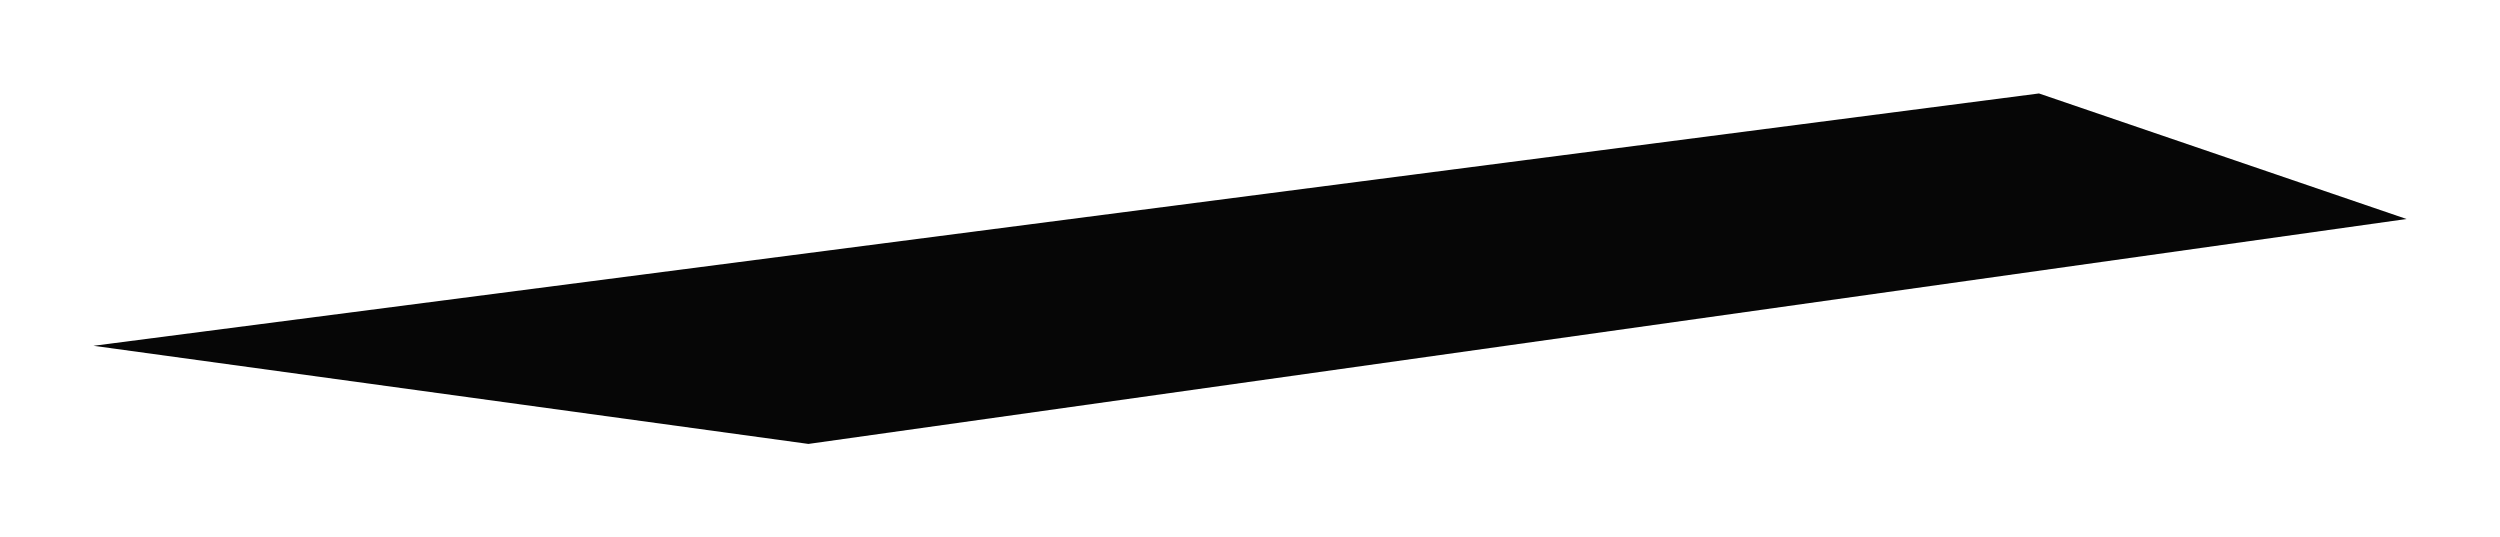 <?xml version="1.0" encoding="UTF-8"?> <svg xmlns="http://www.w3.org/2000/svg" width="1070" height="230" viewBox="0 0 1070 230" fill="none"> <g filter="url(#filter0_f_221_34)"> <path d="M40 148L872.682 40L1030 93.733L346 190L40 148Z" fill="#060606"></path> </g> <defs> <filter id="filter0_f_221_34" x="0" y="0" width="1070" height="230" filterUnits="userSpaceOnUse" color-interpolation-filters="sRGB"> <feFlood flood-opacity="0" result="BackgroundImageFix"></feFlood> <feBlend mode="normal" in="SourceGraphic" in2="BackgroundImageFix" result="shape"></feBlend> <feGaussianBlur stdDeviation="5" result="effect1_foregroundBlur_221_34"></feGaussianBlur> </filter> </defs> </svg> 